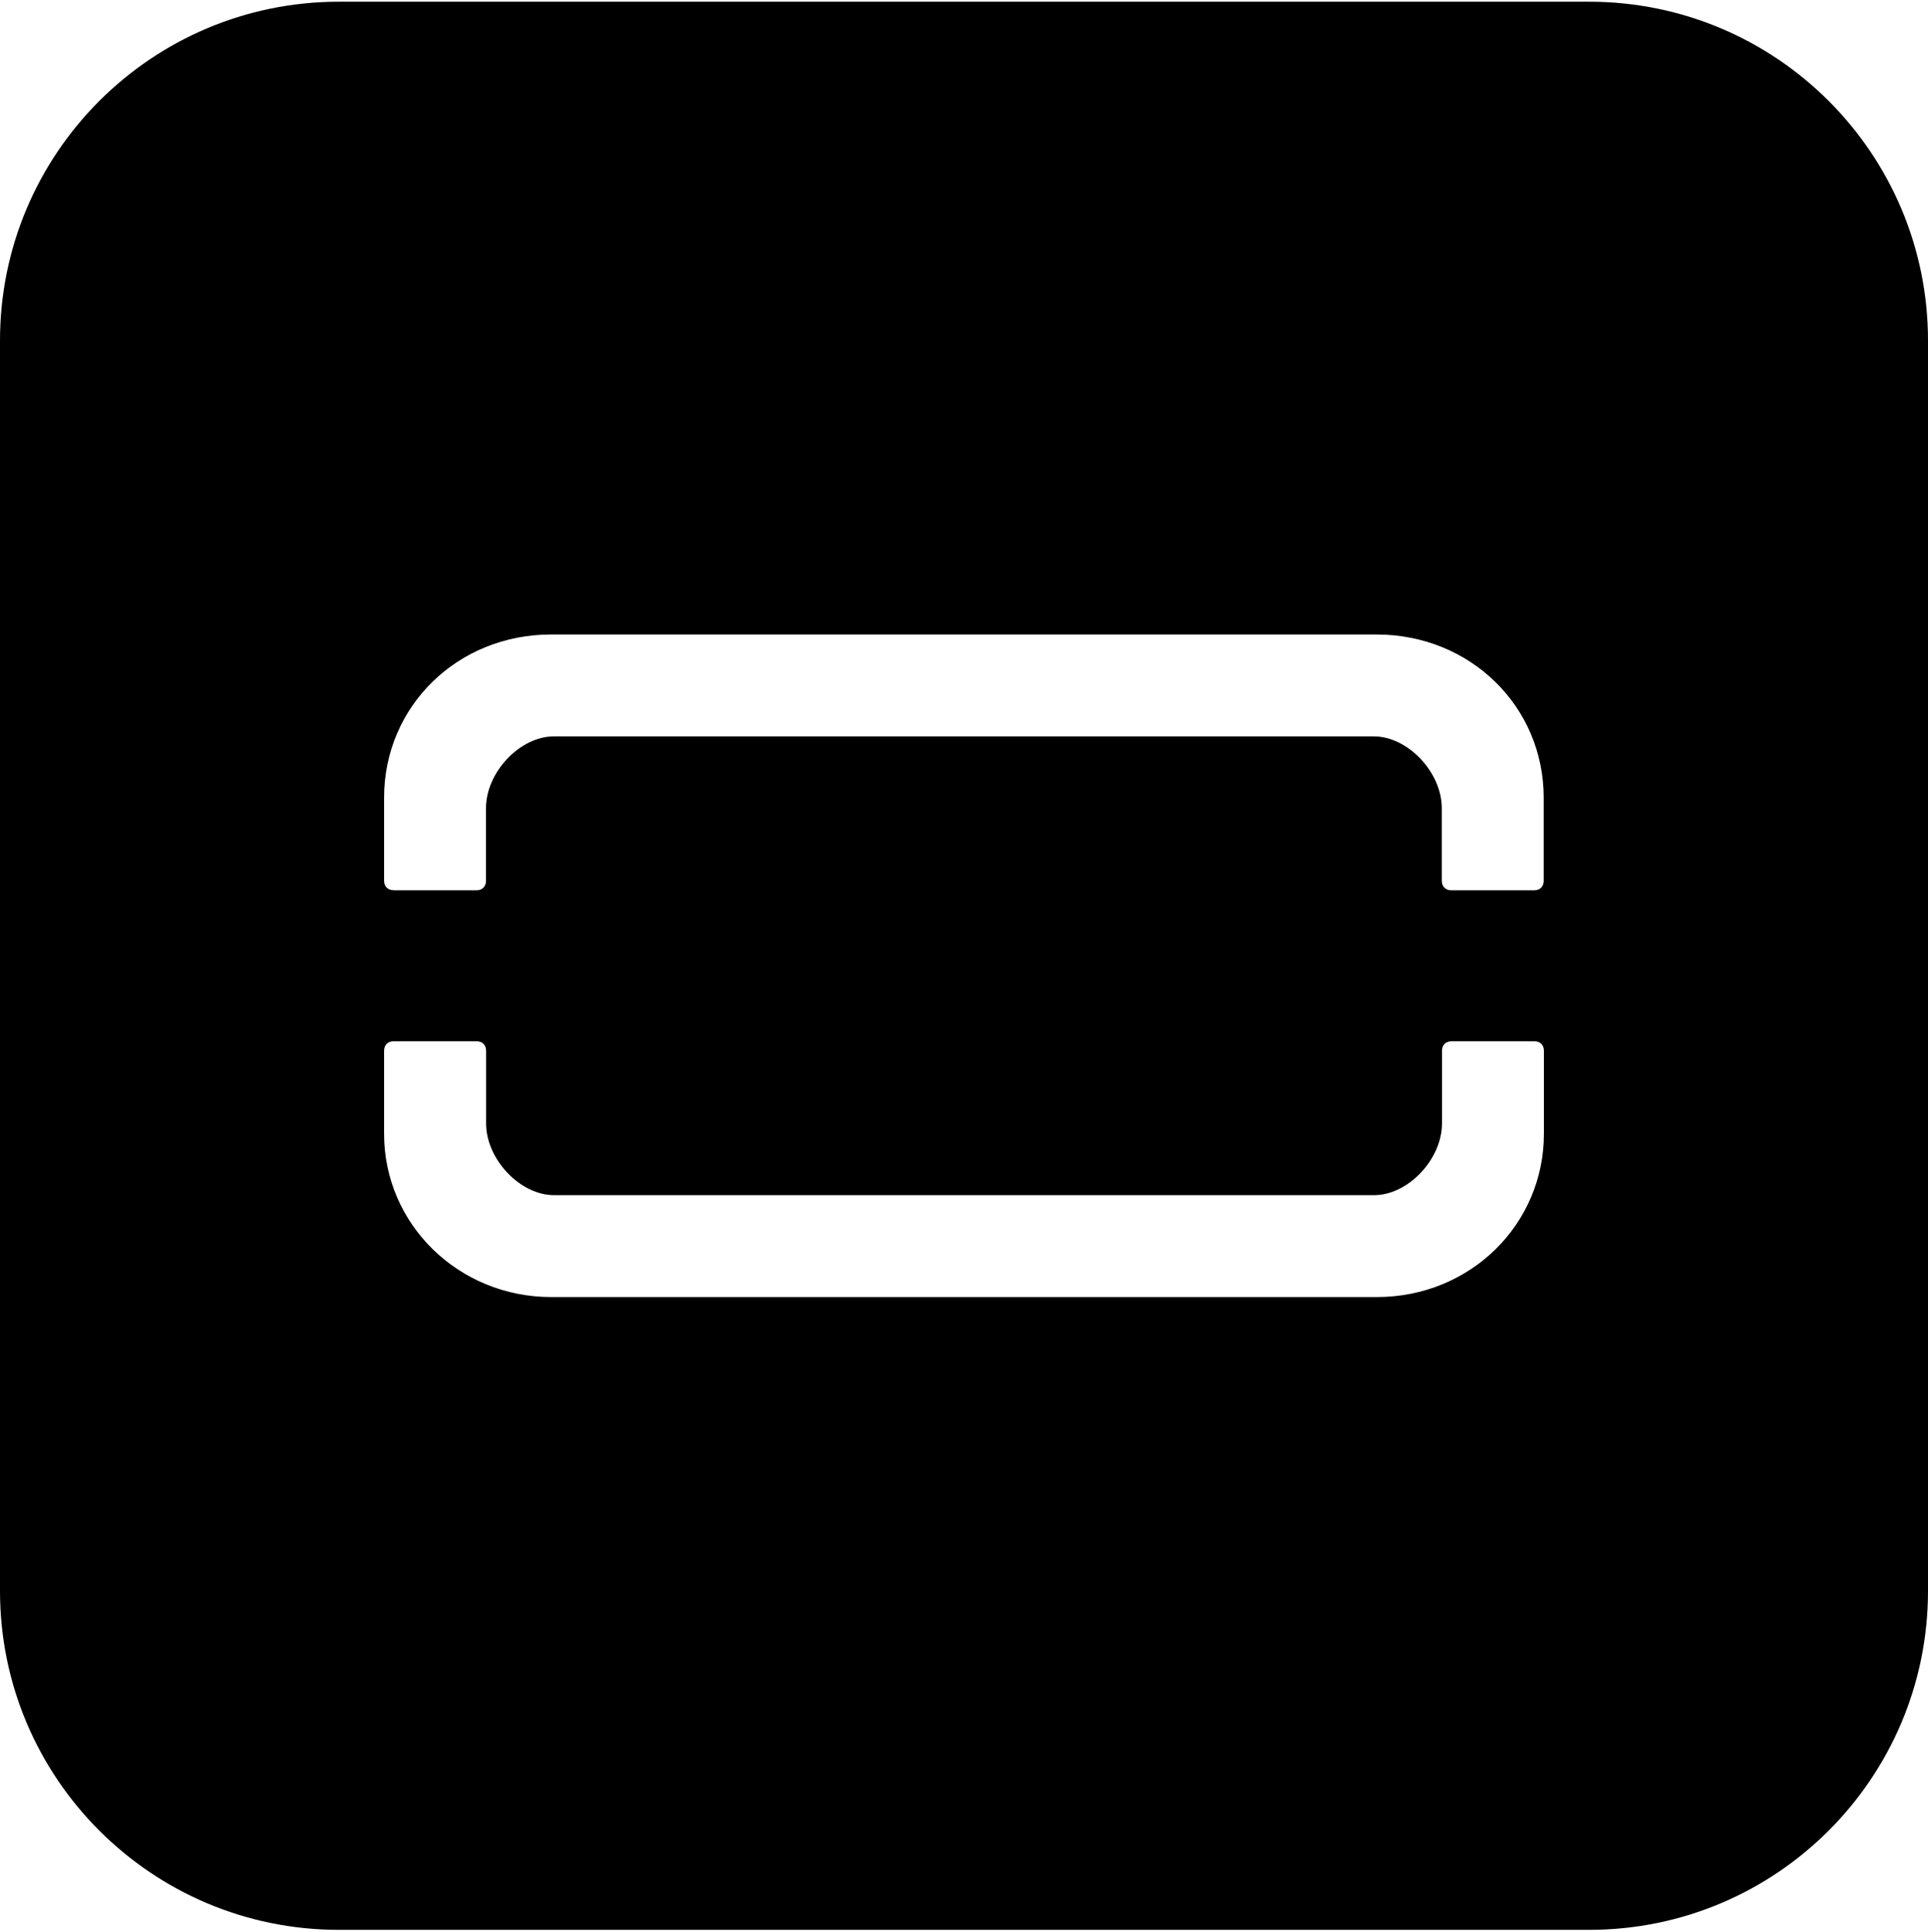 <svg width="512" height="513" viewBox="0 0 512 513" fill="none" xmlns="http://www.w3.org/2000/svg">
<path fill-rule="evenodd" clip-rule="evenodd" d="M90 0.454C40.294 0.454 0 40.748 0 90.454V422.454C0 472.159 40.294 512.454 90 512.454H422C471.706 512.454 512 472.159 512 422.454V90.454C512 40.748 471.706 0.454 422 0.454H90ZM104.499 236.406H126.56C128.054 236.406 129.059 235.4 129.059 233.906V214.59C129.059 205.054 138.079 195.545 147.098 195.545H364.847C373.867 195.545 382.886 205.081 382.886 214.59V233.906C382.886 235.4 383.892 236.406 385.386 236.406H407.446C408.94 236.406 409.945 235.4 409.945 233.906V211.846C409.945 187.531 390.385 168.486 365.581 168.486H146.365C121.561 168.459 102 187.504 102 211.819V233.879C102 235.373 103.005 236.378 104.499 236.378V236.406ZM102 279.001V301.061C102 325.132 121.805 344.421 146.365 344.421H365.635C390.466 344.421 410 325.104 410 301.061V279.001C410 277.507 408.995 276.502 407.5 276.502H385.44C383.946 276.502 382.941 277.507 382.941 279.001V298.317C382.941 307.853 373.921 317.362 364.901 317.362H147.125C138.106 317.362 129.086 307.826 129.086 298.317V279.001C129.086 277.507 128.081 276.502 126.587 276.502H104.499C103.005 276.502 102 277.507 102 279.001Z" fill="black"/>
</svg>
